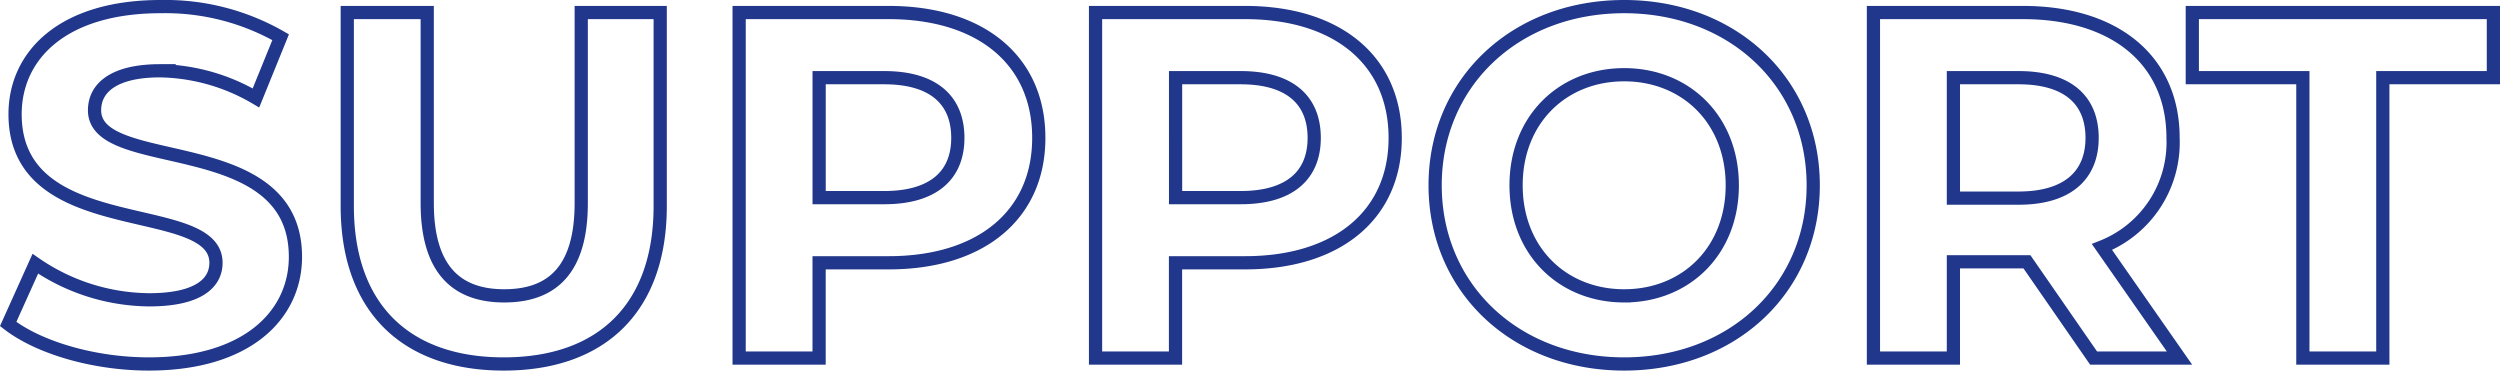 <svg xmlns="http://www.w3.org/2000/svg" width="283.637" height="42.044" viewBox="0 0 283.637 42.044"><path d="M17.528.672c11.2,0,16.632-5.6,16.632-12.152,0-14.392-22.792-9.408-22.792-16.632,0-2.464,2.072-4.48,7.448-4.48a22.14,22.14,0,0,1,10.864,3.08l2.8-6.888a26.3,26.3,0,0,0-13.608-3.472c-11.144,0-16.52,5.544-16.52,12.208,0,14.56,22.792,9.52,22.792,16.856,0,2.408-2.184,4.2-7.56,4.2A23.058,23.058,0,0,1,4.648-10.7L1.568-3.864C5.04-1.176,11.312.672,17.528.672Zm40.264,0c11.144,0,17.752-6.384,17.752-17.92V-39.2h-8.96v21.616c0,7.448-3.192,10.528-8.736,10.528-5.488,0-8.736-3.08-8.736-10.528V-39.2H40.04v21.952C40.04-5.712,46.648.672,57.792.672ZM101.472-39.2H84.5V0h9.072V-10.808h7.9c10.472,0,17.024-5.432,17.024-14.168C118.5-33.768,111.944-39.2,101.472-39.2Zm-.5,21H93.576V-31.808h7.392c5.544,0,8.344,2.52,8.344,6.832C109.312-20.72,106.512-18.2,100.968-18.2Zm40.936-21H124.936V0h9.072V-10.808h7.9c10.472,0,17.024-5.432,17.024-14.168C158.928-33.768,152.376-39.2,141.9-39.2Zm-.5,21h-7.392V-31.808H141.4c5.544,0,8.344,2.52,8.344,6.832C149.744-20.72,146.944-18.2,141.4-18.2ZM184.912.672C197.232.672,206.36-7.9,206.36-19.6s-9.128-20.272-21.448-20.272c-12.376,0-21.448,8.624-21.448,20.272S172.536.672,184.912.672Zm0-7.728c-7,0-12.264-5.1-12.264-12.544s5.264-12.544,12.264-12.544,12.264,5.1,12.264,12.544S191.912-7.056,184.912-7.056Zm63,7.056L239.12-12.6a12.744,12.744,0,0,0,8.064-12.376c0-8.792-6.552-14.224-17.024-14.224H213.192V0h9.072V-10.92h8.344L238.168,0ZM238-24.976c0,4.256-2.8,6.832-8.344,6.832h-7.392V-31.808h7.392C235.2-31.808,238-29.288,238-24.976ZM261.912,0h9.072V-31.808h12.544V-39.2h-34.16v7.392h12.544Z" transform="translate(-0.641 40.622)" fill="none" stroke="#20378b" stroke-width="1.5"/></svg>